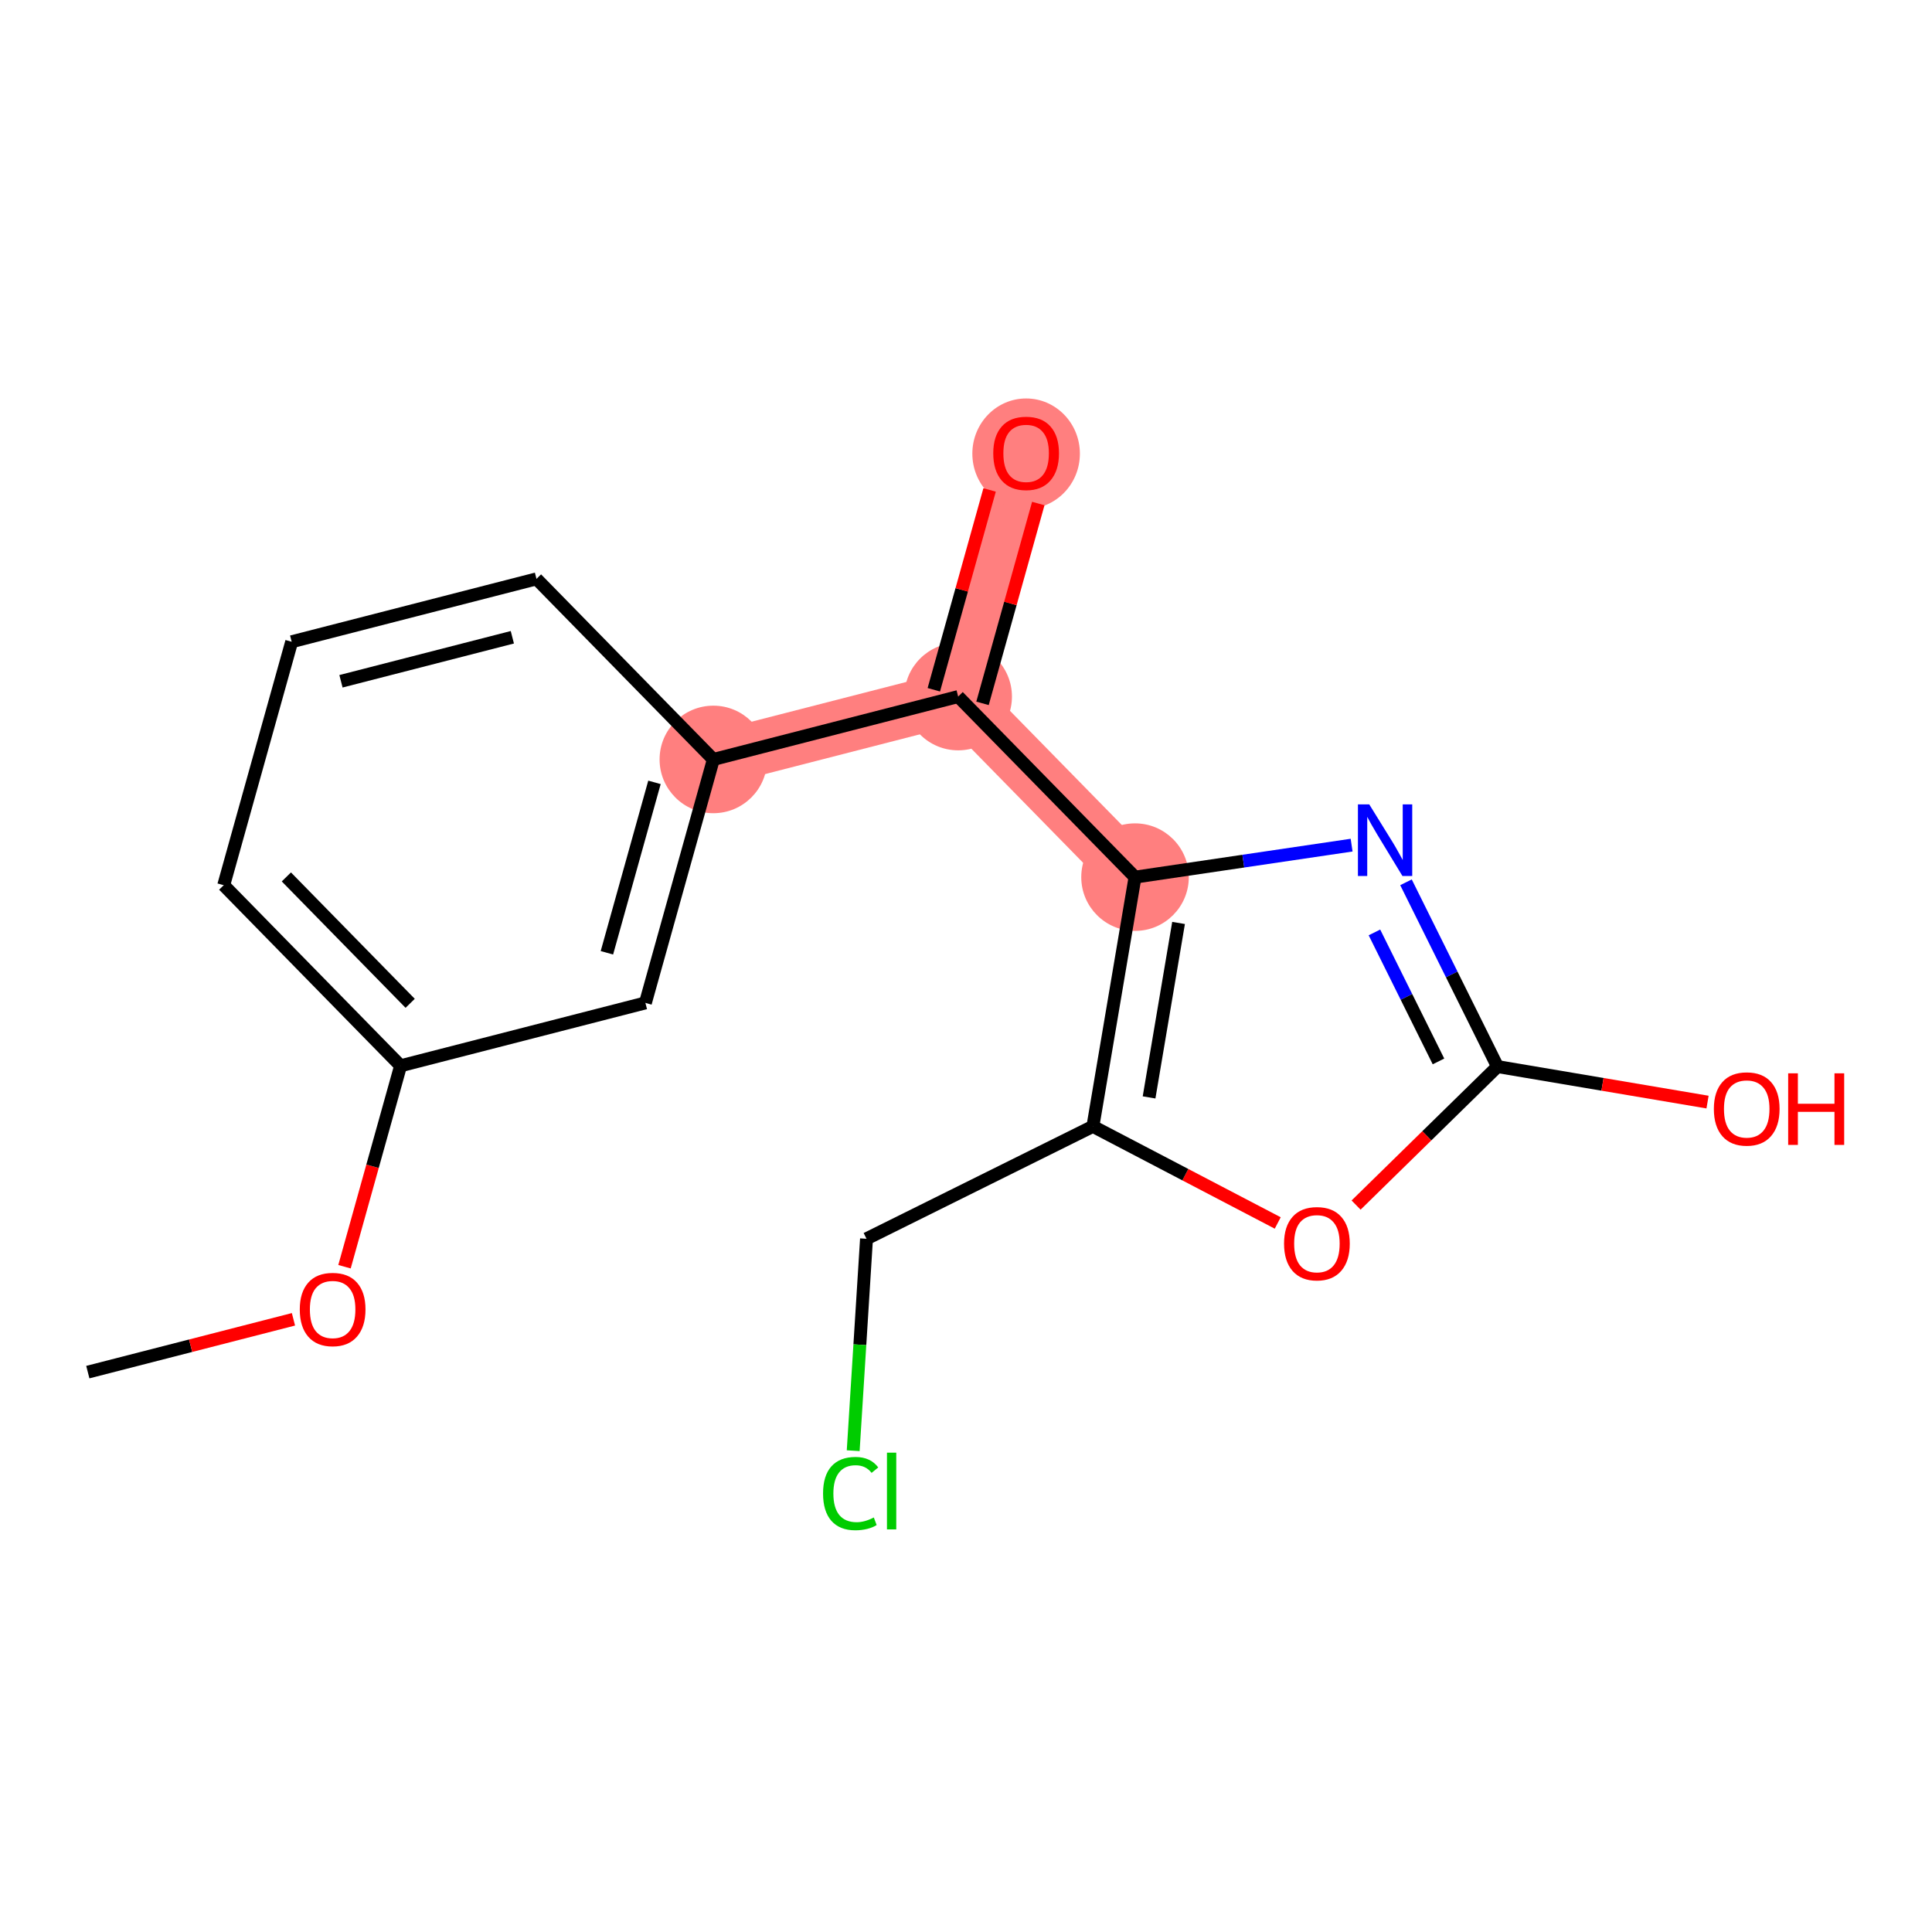 <?xml version='1.0' encoding='iso-8859-1'?>
<svg version='1.1' baseProfile='full'
              xmlns='http://www.w3.org/2000/svg'
                      xmlns:rdkit='http://www.rdkit.org/xml'
                      xmlns:xlink='http://www.w3.org/1999/xlink'
                  xml:space='preserve'
width='300px' height='300px' viewBox='0 0 300 300'>
<!-- END OF HEADER -->
<rect style='opacity:1.0;fill:#FFFFFF;stroke:none' width='300' height='300' x='0' y='0'> </rect>
<rect style='opacity:1.0;fill:#FFFFFF;stroke:none' width='300' height='300' x='0' y='0'> </rect>
<path d='M 110.769,117.926 L 148.784,108.162' style='fill:none;fill-rule:evenodd;stroke:#FF7F7F;stroke-width:8.4px;stroke-linecap:butt;stroke-linejoin:miter;stroke-opacity:1' />
<path d='M 148.784,108.162 L 159.335,70.358' style='fill:none;fill-rule:evenodd;stroke:#FF7F7F;stroke-width:8.4px;stroke-linecap:butt;stroke-linejoin:miter;stroke-opacity:1' />
<path d='M 148.784,108.162 L 176.247,136.201' style='fill:none;fill-rule:evenodd;stroke:#FF7F7F;stroke-width:8.4px;stroke-linecap:butt;stroke-linejoin:miter;stroke-opacity:1' />
<ellipse cx='110.769' cy='117.926' rx='7.85' ry='7.85'  style='fill:#FF7F7F;fill-rule:evenodd;stroke:#FF7F7F;stroke-width:1.0px;stroke-linecap:butt;stroke-linejoin:miter;stroke-opacity:1' />
<ellipse cx='148.784' cy='108.162' rx='7.85' ry='7.85'  style='fill:#FF7F7F;fill-rule:evenodd;stroke:#FF7F7F;stroke-width:1.0px;stroke-linecap:butt;stroke-linejoin:miter;stroke-opacity:1' />
<ellipse cx='159.335' cy='70.444' rx='7.85' ry='8.071'  style='fill:#FF7F7F;fill-rule:evenodd;stroke:#FF7F7F;stroke-width:1.0px;stroke-linecap:butt;stroke-linejoin:miter;stroke-opacity:1' />
<ellipse cx='176.247' cy='136.201' rx='7.85' ry='7.85'  style='fill:#FF7F7F;fill-rule:evenodd;stroke:#FF7F7F;stroke-width:1.0px;stroke-linecap:butt;stroke-linejoin:miter;stroke-opacity:1' />
<path class='bond-0 atom-0 atom-1' d='M 13.636,213.062 L 29.602,208.962' style='fill:none;fill-rule:evenodd;stroke:#000000;stroke-width:2.0px;stroke-linecap:butt;stroke-linejoin:miter;stroke-opacity:1' />
<path class='bond-0 atom-0 atom-1' d='M 29.602,208.962 L 45.568,204.861' style='fill:none;fill-rule:evenodd;stroke:#FF0000;stroke-width:2.0px;stroke-linecap:butt;stroke-linejoin:miter;stroke-opacity:1' />
<path class='bond-1 atom-1 atom-2' d='M 53.494,196.696 L 57.848,181.095' style='fill:none;fill-rule:evenodd;stroke:#FF0000;stroke-width:2.0px;stroke-linecap:butt;stroke-linejoin:miter;stroke-opacity:1' />
<path class='bond-1 atom-1 atom-2' d='M 57.848,181.095 L 62.203,165.494' style='fill:none;fill-rule:evenodd;stroke:#000000;stroke-width:2.0px;stroke-linecap:butt;stroke-linejoin:miter;stroke-opacity:1' />
<path class='bond-2 atom-2 atom-3' d='M 62.203,165.494 L 34.739,137.454' style='fill:none;fill-rule:evenodd;stroke:#000000;stroke-width:2.0px;stroke-linecap:butt;stroke-linejoin:miter;stroke-opacity:1' />
<path class='bond-2 atom-2 atom-3' d='M 63.691,155.795 L 44.467,136.168' style='fill:none;fill-rule:evenodd;stroke:#000000;stroke-width:2.0px;stroke-linecap:butt;stroke-linejoin:miter;stroke-opacity:1' />
<path class='bond-17 atom-17 atom-2' d='M 100.218,155.73 L 62.203,165.494' style='fill:none;fill-rule:evenodd;stroke:#000000;stroke-width:2.0px;stroke-linecap:butt;stroke-linejoin:miter;stroke-opacity:1' />
<path class='bond-3 atom-3 atom-4' d='M 34.739,137.454 L 45.291,99.65' style='fill:none;fill-rule:evenodd;stroke:#000000;stroke-width:2.0px;stroke-linecap:butt;stroke-linejoin:miter;stroke-opacity:1' />
<path class='bond-4 atom-4 atom-5' d='M 45.291,99.65 L 83.305,89.886' style='fill:none;fill-rule:evenodd;stroke:#000000;stroke-width:2.0px;stroke-linecap:butt;stroke-linejoin:miter;stroke-opacity:1' />
<path class='bond-4 atom-4 atom-5' d='M 52.946,105.789 L 79.556,98.954' style='fill:none;fill-rule:evenodd;stroke:#000000;stroke-width:2.0px;stroke-linecap:butt;stroke-linejoin:miter;stroke-opacity:1' />
<path class='bond-5 atom-5 atom-6' d='M 83.305,89.886 L 110.769,117.926' style='fill:none;fill-rule:evenodd;stroke:#000000;stroke-width:2.0px;stroke-linecap:butt;stroke-linejoin:miter;stroke-opacity:1' />
<path class='bond-6 atom-6 atom-7' d='M 110.769,117.926 L 148.784,108.162' style='fill:none;fill-rule:evenodd;stroke:#000000;stroke-width:2.0px;stroke-linecap:butt;stroke-linejoin:miter;stroke-opacity:1' />
<path class='bond-16 atom-6 atom-17' d='M 110.769,117.926 L 100.218,155.73' style='fill:none;fill-rule:evenodd;stroke:#000000;stroke-width:2.0px;stroke-linecap:butt;stroke-linejoin:miter;stroke-opacity:1' />
<path class='bond-16 atom-6 atom-17' d='M 101.625,121.486 L 94.24,147.949' style='fill:none;fill-rule:evenodd;stroke:#000000;stroke-width:2.0px;stroke-linecap:butt;stroke-linejoin:miter;stroke-opacity:1' />
<path class='bond-7 atom-7 atom-8' d='M 152.564,109.217 L 156.895,93.702' style='fill:none;fill-rule:evenodd;stroke:#000000;stroke-width:2.0px;stroke-linecap:butt;stroke-linejoin:miter;stroke-opacity:1' />
<path class='bond-7 atom-7 atom-8' d='M 156.895,93.702 L 161.225,78.187' style='fill:none;fill-rule:evenodd;stroke:#FF0000;stroke-width:2.0px;stroke-linecap:butt;stroke-linejoin:miter;stroke-opacity:1' />
<path class='bond-7 atom-7 atom-8' d='M 145.004,107.106 L 149.334,91.592' style='fill:none;fill-rule:evenodd;stroke:#000000;stroke-width:2.0px;stroke-linecap:butt;stroke-linejoin:miter;stroke-opacity:1' />
<path class='bond-7 atom-7 atom-8' d='M 149.334,91.592 L 153.664,76.077' style='fill:none;fill-rule:evenodd;stroke:#FF0000;stroke-width:2.0px;stroke-linecap:butt;stroke-linejoin:miter;stroke-opacity:1' />
<path class='bond-8 atom-7 atom-9' d='M 148.784,108.162 L 176.247,136.201' style='fill:none;fill-rule:evenodd;stroke:#000000;stroke-width:2.0px;stroke-linecap:butt;stroke-linejoin:miter;stroke-opacity:1' />
<path class='bond-9 atom-9 atom-10' d='M 176.247,136.201 L 193.063,133.717' style='fill:none;fill-rule:evenodd;stroke:#000000;stroke-width:2.0px;stroke-linecap:butt;stroke-linejoin:miter;stroke-opacity:1' />
<path class='bond-9 atom-9 atom-10' d='M 193.063,133.717 L 209.878,131.232' style='fill:none;fill-rule:evenodd;stroke:#0000FF;stroke-width:2.0px;stroke-linecap:butt;stroke-linejoin:miter;stroke-opacity:1' />
<path class='bond-18 atom-14 atom-9' d='M 169.705,174.901 L 176.247,136.201' style='fill:none;fill-rule:evenodd;stroke:#000000;stroke-width:2.0px;stroke-linecap:butt;stroke-linejoin:miter;stroke-opacity:1' />
<path class='bond-18 atom-14 atom-9' d='M 178.427,170.405 L 183.006,143.315' style='fill:none;fill-rule:evenodd;stroke:#000000;stroke-width:2.0px;stroke-linecap:butt;stroke-linejoin:miter;stroke-opacity:1' />
<path class='bond-10 atom-10 atom-11' d='M 218.321,137.003 L 225.425,151.311' style='fill:none;fill-rule:evenodd;stroke:#0000FF;stroke-width:2.0px;stroke-linecap:butt;stroke-linejoin:miter;stroke-opacity:1' />
<path class='bond-10 atom-10 atom-11' d='M 225.425,151.311 L 232.529,165.618' style='fill:none;fill-rule:evenodd;stroke:#000000;stroke-width:2.0px;stroke-linecap:butt;stroke-linejoin:miter;stroke-opacity:1' />
<path class='bond-10 atom-10 atom-11' d='M 213.422,144.786 L 218.395,154.802' style='fill:none;fill-rule:evenodd;stroke:#0000FF;stroke-width:2.0px;stroke-linecap:butt;stroke-linejoin:miter;stroke-opacity:1' />
<path class='bond-10 atom-10 atom-11' d='M 218.395,154.802 L 223.367,164.817' style='fill:none;fill-rule:evenodd;stroke:#000000;stroke-width:2.0px;stroke-linecap:butt;stroke-linejoin:miter;stroke-opacity:1' />
<path class='bond-11 atom-11 atom-12' d='M 232.529,165.618 L 248.838,168.375' style='fill:none;fill-rule:evenodd;stroke:#000000;stroke-width:2.0px;stroke-linecap:butt;stroke-linejoin:miter;stroke-opacity:1' />
<path class='bond-11 atom-11 atom-12' d='M 248.838,168.375 L 265.146,171.132' style='fill:none;fill-rule:evenodd;stroke:#FF0000;stroke-width:2.0px;stroke-linecap:butt;stroke-linejoin:miter;stroke-opacity:1' />
<path class='bond-12 atom-11 atom-13' d='M 232.529,165.618 L 221.551,176.371' style='fill:none;fill-rule:evenodd;stroke:#000000;stroke-width:2.0px;stroke-linecap:butt;stroke-linejoin:miter;stroke-opacity:1' />
<path class='bond-12 atom-11 atom-13' d='M 221.551,176.371 L 210.573,187.123' style='fill:none;fill-rule:evenodd;stroke:#FF0000;stroke-width:2.0px;stroke-linecap:butt;stroke-linejoin:miter;stroke-opacity:1' />
<path class='bond-13 atom-13 atom-14' d='M 198.406,189.902 L 184.056,182.402' style='fill:none;fill-rule:evenodd;stroke:#FF0000;stroke-width:2.0px;stroke-linecap:butt;stroke-linejoin:miter;stroke-opacity:1' />
<path class='bond-13 atom-13 atom-14' d='M 184.056,182.402 L 169.705,174.901' style='fill:none;fill-rule:evenodd;stroke:#000000;stroke-width:2.0px;stroke-linecap:butt;stroke-linejoin:miter;stroke-opacity:1' />
<path class='bond-14 atom-14 atom-15' d='M 169.705,174.901 L 134.551,192.356' style='fill:none;fill-rule:evenodd;stroke:#000000;stroke-width:2.0px;stroke-linecap:butt;stroke-linejoin:miter;stroke-opacity:1' />
<path class='bond-15 atom-15 atom-16' d='M 134.551,192.356 L 133.518,208.81' style='fill:none;fill-rule:evenodd;stroke:#000000;stroke-width:2.0px;stroke-linecap:butt;stroke-linejoin:miter;stroke-opacity:1' />
<path class='bond-15 atom-15 atom-16' d='M 133.518,208.81 L 132.484,225.263' style='fill:none;fill-rule:evenodd;stroke:#00CC00;stroke-width:2.0px;stroke-linecap:butt;stroke-linejoin:miter;stroke-opacity:1' />
<path  class='atom-1' d='M 46.549 203.33
Q 46.549 200.661, 47.868 199.169
Q 49.187 197.678, 51.651 197.678
Q 54.116 197.678, 55.435 199.169
Q 56.754 200.661, 56.754 203.33
Q 56.754 206.03, 55.419 207.568
Q 54.085 209.091, 51.651 209.091
Q 49.202 209.091, 47.868 207.568
Q 46.549 206.046, 46.549 203.33
M 51.651 207.835
Q 53.347 207.835, 54.257 206.705
Q 55.184 205.559, 55.184 203.33
Q 55.184 201.147, 54.257 200.048
Q 53.347 198.934, 51.651 198.934
Q 49.956 198.934, 49.029 200.033
Q 48.119 201.132, 48.119 203.33
Q 48.119 205.575, 49.029 206.705
Q 49.956 207.835, 51.651 207.835
' fill='#FF0000'/>
<path  class='atom-8' d='M 154.233 70.389
Q 154.233 67.72, 155.552 66.228
Q 156.87 64.737, 159.335 64.737
Q 161.8 64.737, 163.119 66.228
Q 164.438 67.72, 164.438 70.389
Q 164.438 73.089, 163.103 74.628
Q 161.769 76.151, 159.335 76.151
Q 156.886 76.151, 155.552 74.628
Q 154.233 73.105, 154.233 70.389
M 159.335 74.895
Q 161.031 74.895, 161.941 73.764
Q 162.868 72.618, 162.868 70.389
Q 162.868 68.207, 161.941 67.108
Q 161.031 65.993, 159.335 65.993
Q 157.64 65.993, 156.713 67.092
Q 155.803 68.191, 155.803 70.389
Q 155.803 72.634, 156.713 73.764
Q 157.64 74.895, 159.335 74.895
' fill='#FF0000'/>
<path  class='atom-10' d='M 212.618 124.907
L 216.26 130.794
Q 216.621 131.375, 217.202 132.427
Q 217.783 133.479, 217.814 133.541
L 217.814 124.907
L 219.29 124.907
L 219.29 136.022
L 217.767 136.022
L 213.858 129.585
Q 213.403 128.831, 212.916 127.968
Q 212.445 127.104, 212.304 126.838
L 212.304 136.022
L 210.859 136.022
L 210.859 124.907
L 212.618 124.907
' fill='#0000FF'/>
<path  class='atom-12' d='M 266.127 172.192
Q 266.127 169.523, 267.446 168.031
Q 268.764 166.54, 271.229 166.54
Q 273.694 166.54, 275.013 168.031
Q 276.332 169.523, 276.332 172.192
Q 276.332 174.892, 274.997 176.431
Q 273.663 177.953, 271.229 177.953
Q 268.78 177.953, 267.446 176.431
Q 266.127 174.908, 266.127 172.192
M 271.229 176.697
Q 272.925 176.697, 273.835 175.567
Q 274.762 174.421, 274.762 172.192
Q 274.762 170.009, 273.835 168.91
Q 272.925 167.796, 271.229 167.796
Q 269.534 167.796, 268.607 168.895
Q 267.697 169.994, 267.697 172.192
Q 267.697 174.437, 268.607 175.567
Q 269.534 176.697, 271.229 176.697
' fill='#FF0000'/>
<path  class='atom-12' d='M 277.666 166.665
L 279.173 166.665
L 279.173 171.391
L 284.856 171.391
L 284.856 166.665
L 286.364 166.665
L 286.364 177.781
L 284.856 177.781
L 284.856 172.647
L 279.173 172.647
L 279.173 177.781
L 277.666 177.781
L 277.666 166.665
' fill='#FF0000'/>
<path  class='atom-13' d='M 199.387 193.113
Q 199.387 190.444, 200.706 188.953
Q 202.025 187.461, 204.49 187.461
Q 206.954 187.461, 208.273 188.953
Q 209.592 190.444, 209.592 193.113
Q 209.592 195.814, 208.258 197.352
Q 206.923 198.875, 204.49 198.875
Q 202.041 198.875, 200.706 197.352
Q 199.387 195.829, 199.387 193.113
M 204.49 197.619
Q 206.185 197.619, 207.096 196.489
Q 208.022 195.343, 208.022 193.113
Q 208.022 190.931, 207.096 189.832
Q 206.185 188.717, 204.49 188.717
Q 202.794 188.717, 201.868 189.816
Q 200.957 190.915, 200.957 193.113
Q 200.957 195.358, 201.868 196.489
Q 202.794 197.619, 204.49 197.619
' fill='#FF0000'/>
<path  class='atom-16' d='M 127.804 231.912
Q 127.804 229.149, 129.092 227.705
Q 130.395 226.245, 132.86 226.245
Q 135.152 226.245, 136.376 227.862
L 135.34 228.709
Q 134.445 227.532, 132.86 227.532
Q 131.18 227.532, 130.285 228.662
Q 129.406 229.777, 129.406 231.912
Q 129.406 234.11, 130.316 235.24
Q 131.243 236.371, 133.032 236.371
Q 134.257 236.371, 135.686 235.633
L 136.125 236.81
Q 135.544 237.187, 134.665 237.407
Q 133.786 237.627, 132.813 237.627
Q 130.395 237.627, 129.092 236.151
Q 127.804 234.675, 127.804 231.912
' fill='#00CC00'/>
<path  class='atom-16' d='M 137.727 225.569
L 139.171 225.569
L 139.171 237.485
L 137.727 237.485
L 137.727 225.569
' fill='#00CC00'/>
</svg>
